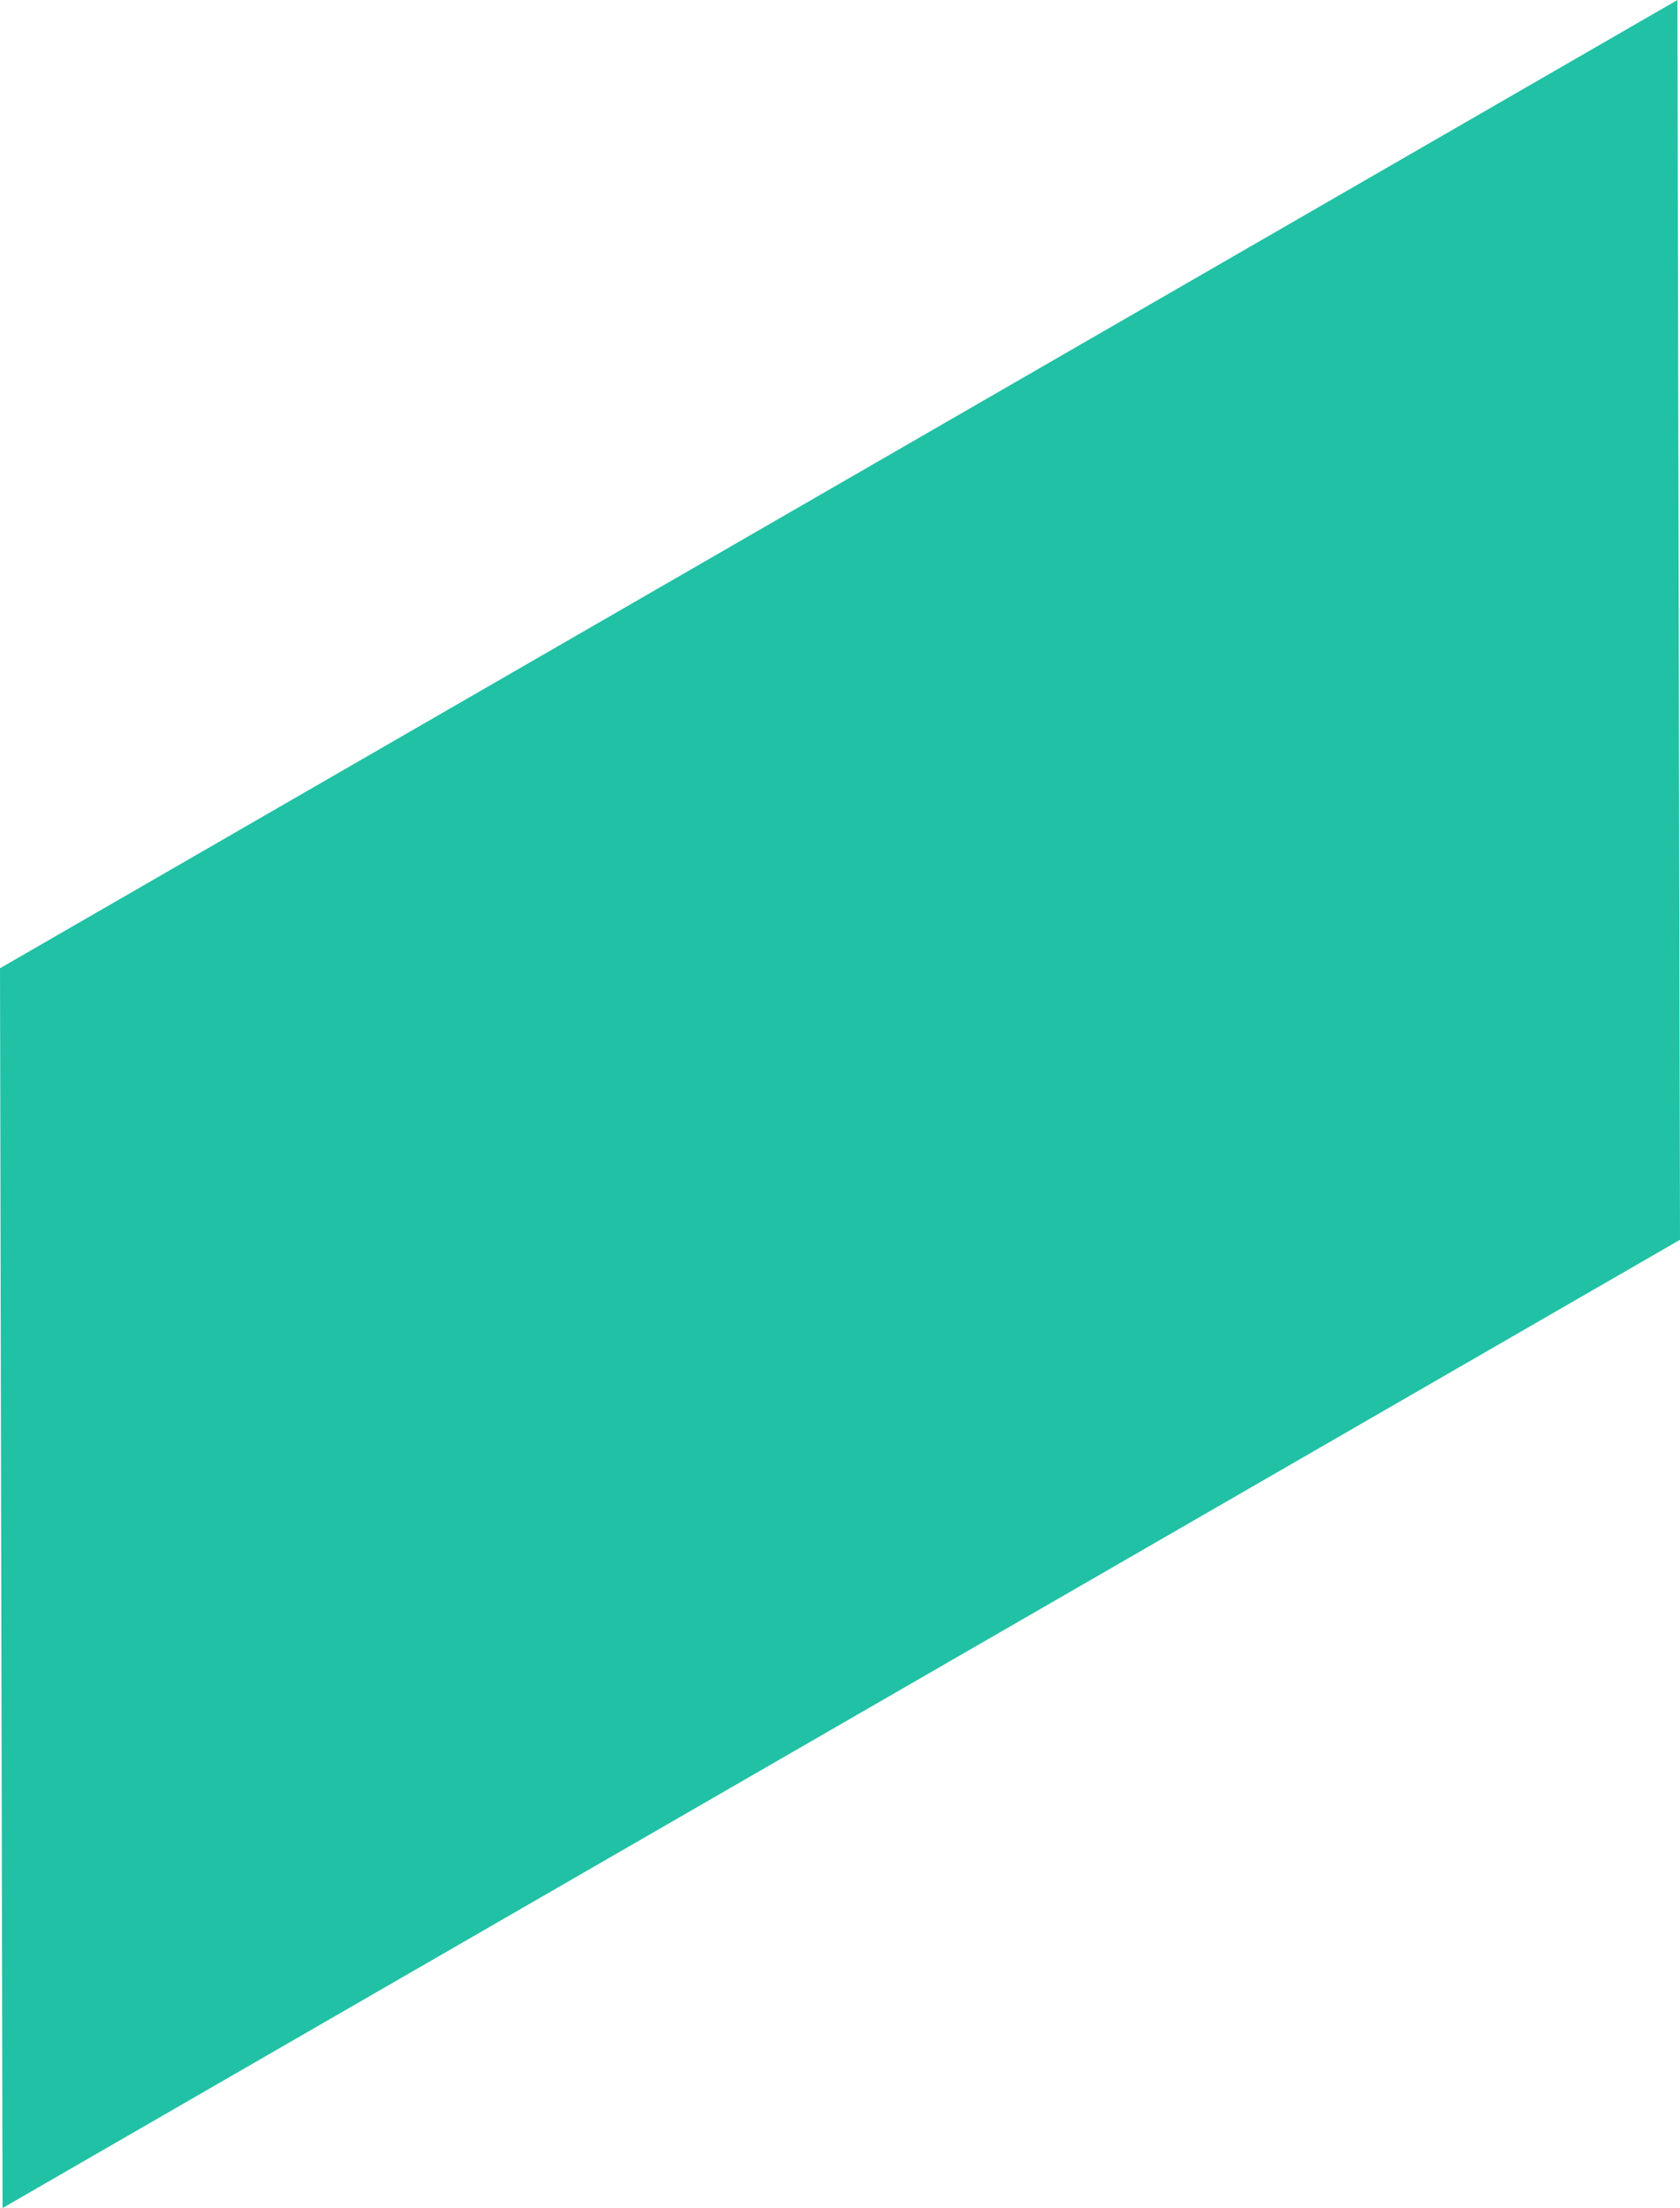 <svg id="bc80bdb2-8d49-46f1-9ac3-5193c2601def" data-name="圖層 1" xmlns="http://www.w3.org/2000/svg" viewBox="0 0 6.56 8.62"><defs><style>.fe3f0796-1a12-4d22-900f-95a395d5aeed{fill:#21c1a5;}</style></defs><title>designer</title><polygon class="fe3f0796-1a12-4d22-900f-95a395d5aeed" points="6.55 0 6.56 4.84 0.01 8.62 0 3.78 6.55 0"/></svg>